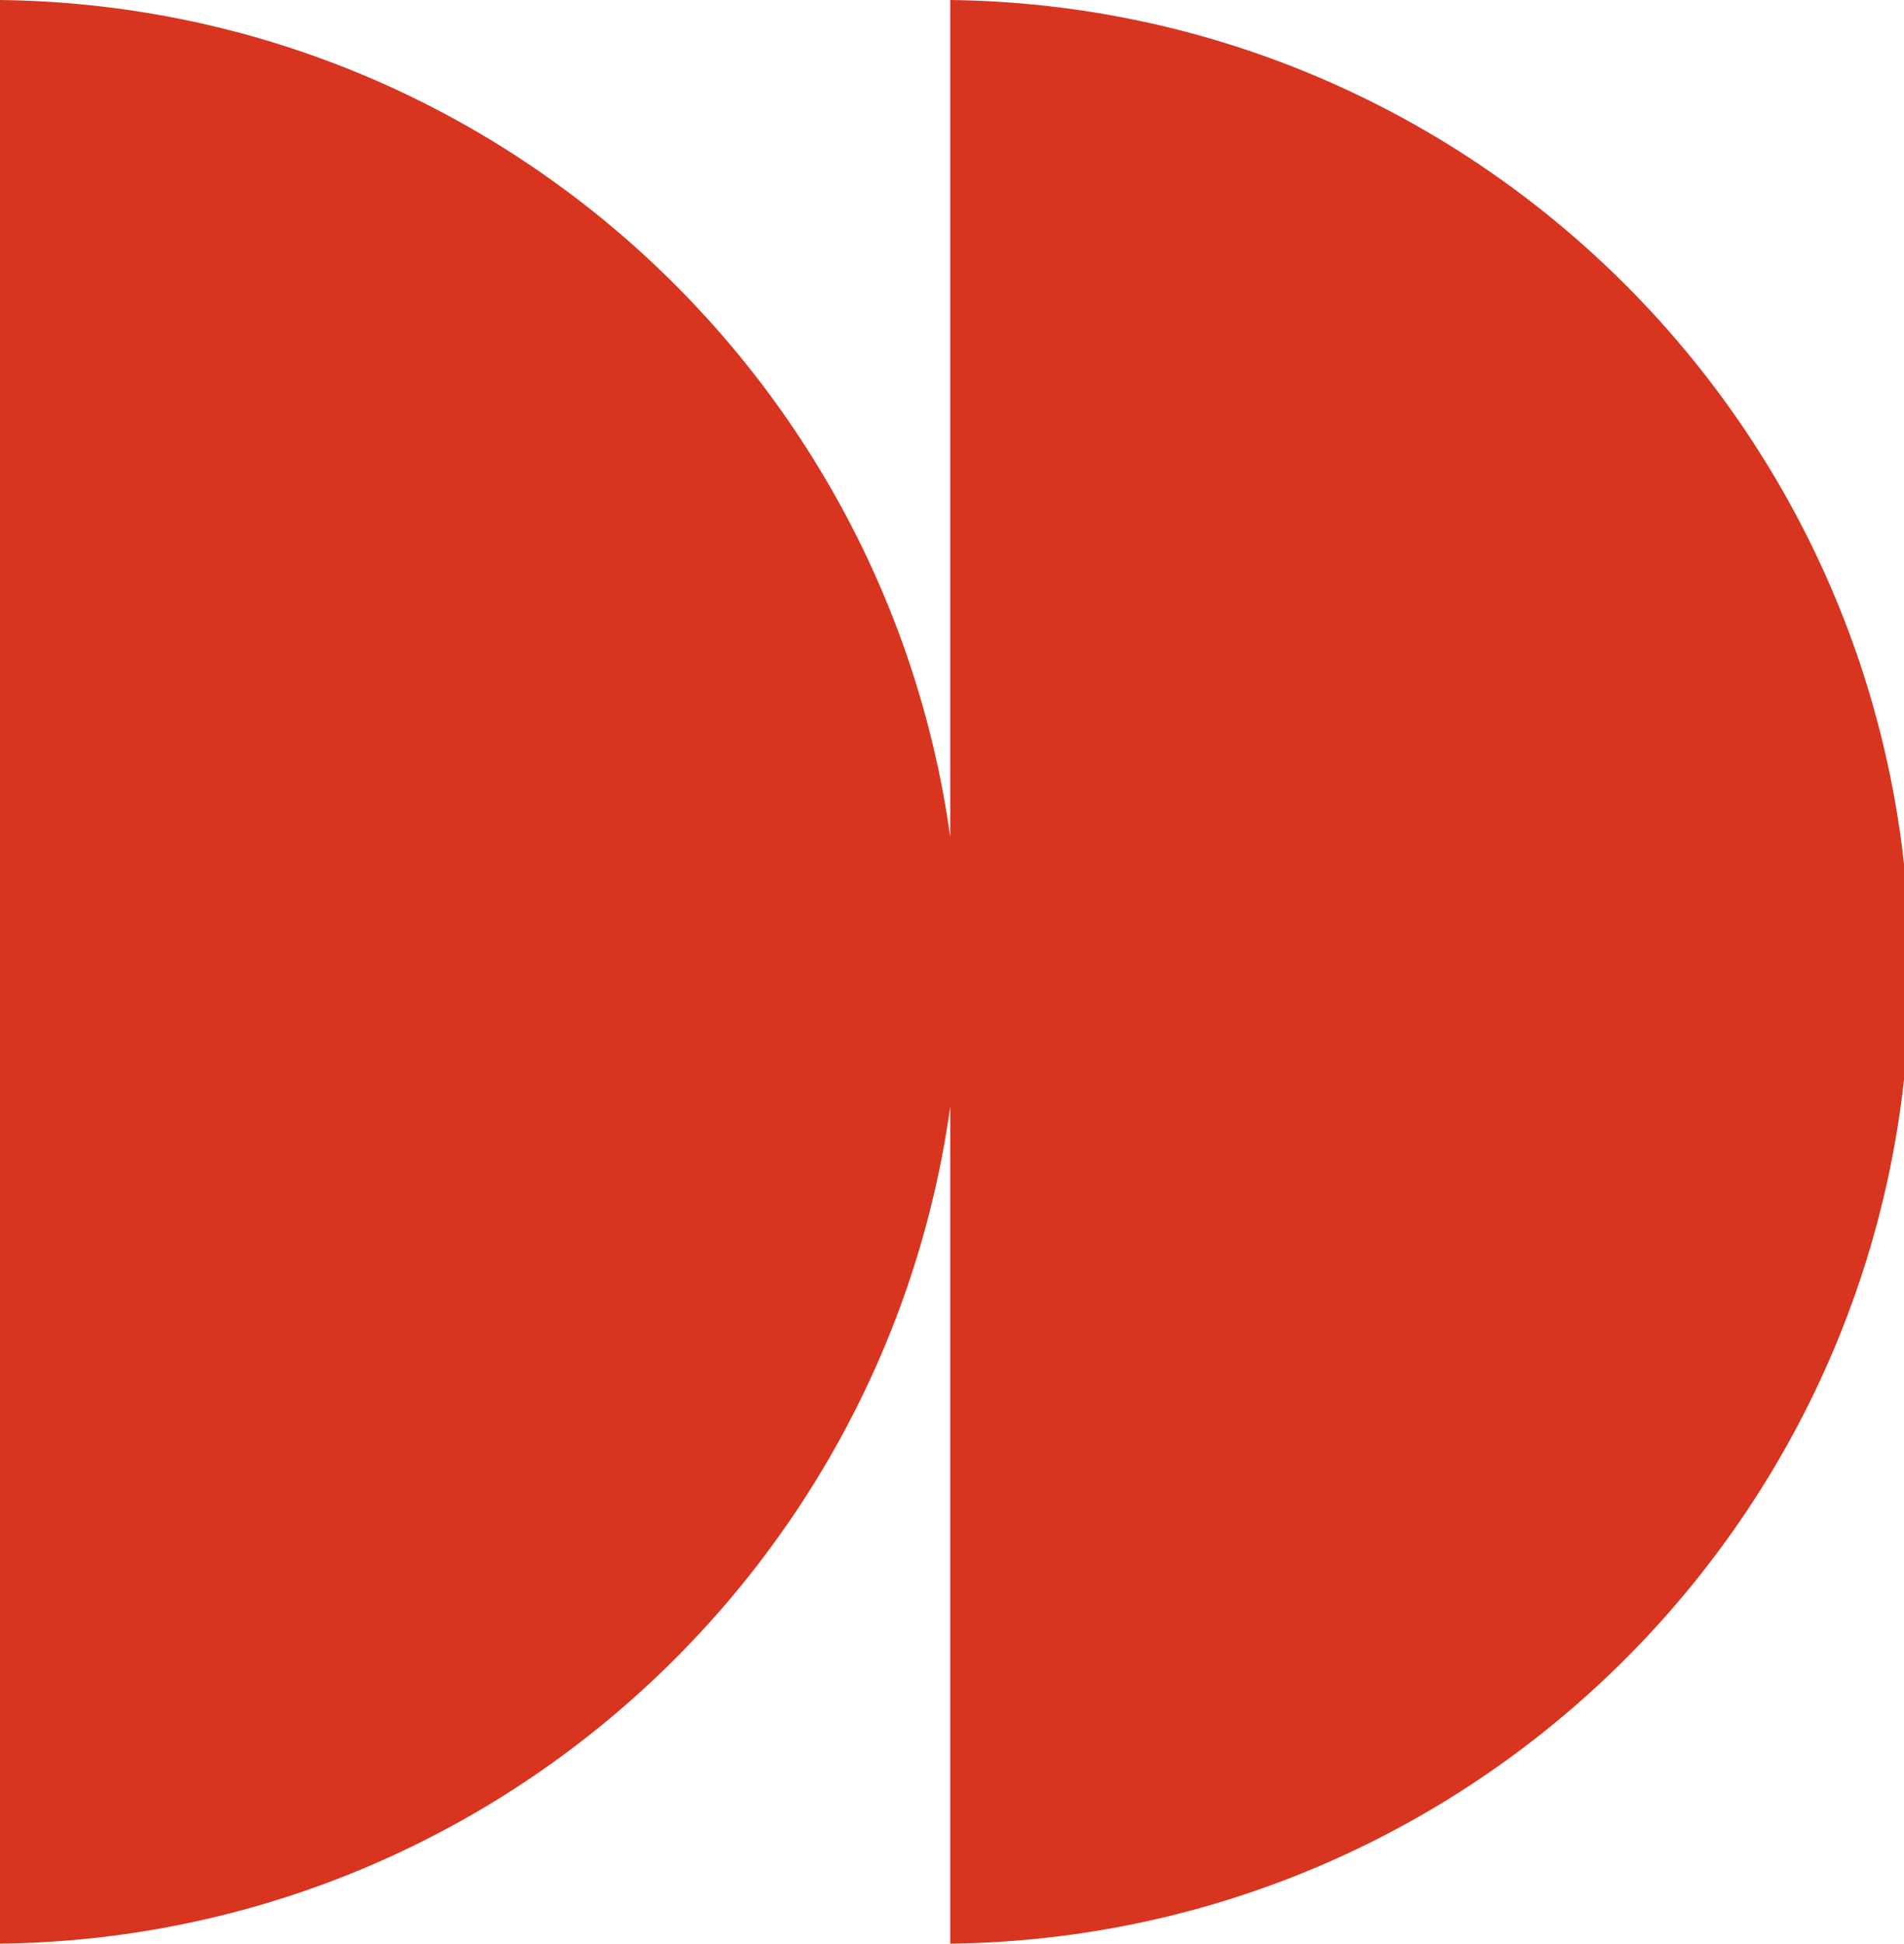 <?xml version="1.0" encoding="UTF-8"?>
<svg width="194px" height="198px" viewBox="0 0 194 198" version="1.1" xmlns="http://www.w3.org/2000/svg" xmlns:xlink="http://www.w3.org/1999/xlink">
    <title>Path</title>
    <g id="Desktop-Designs" stroke="none" stroke-width="1" fill="none" fill-rule="evenodd">
        <g id="Homepage-R5" transform="translate(-1246, -2366)" fill="#D73520" fill-rule="nonzero">
            <g id="Festival" transform="translate(0, 2366)">
                <path d="M1343.783,85.269 L1343.783,-4.54747351e-13 C1289.67,0.662 1246,44.738 1246,99 C1246,153.262 1289.67,197.338 1343.783,198 L1343.783,112.731 C1350.424,160.523 1391.126,197.402 1440.605,198 L1440.605,-4.54747351e-13 C1391.147,0.598 1350.424,37.499 1343.783,85.269 Z" id="Path" transform="translate(1343.302, 99) rotate(-180) translate(-1343.302, -99) "></path>
            </g>
        </g>
    </g>
</svg>
